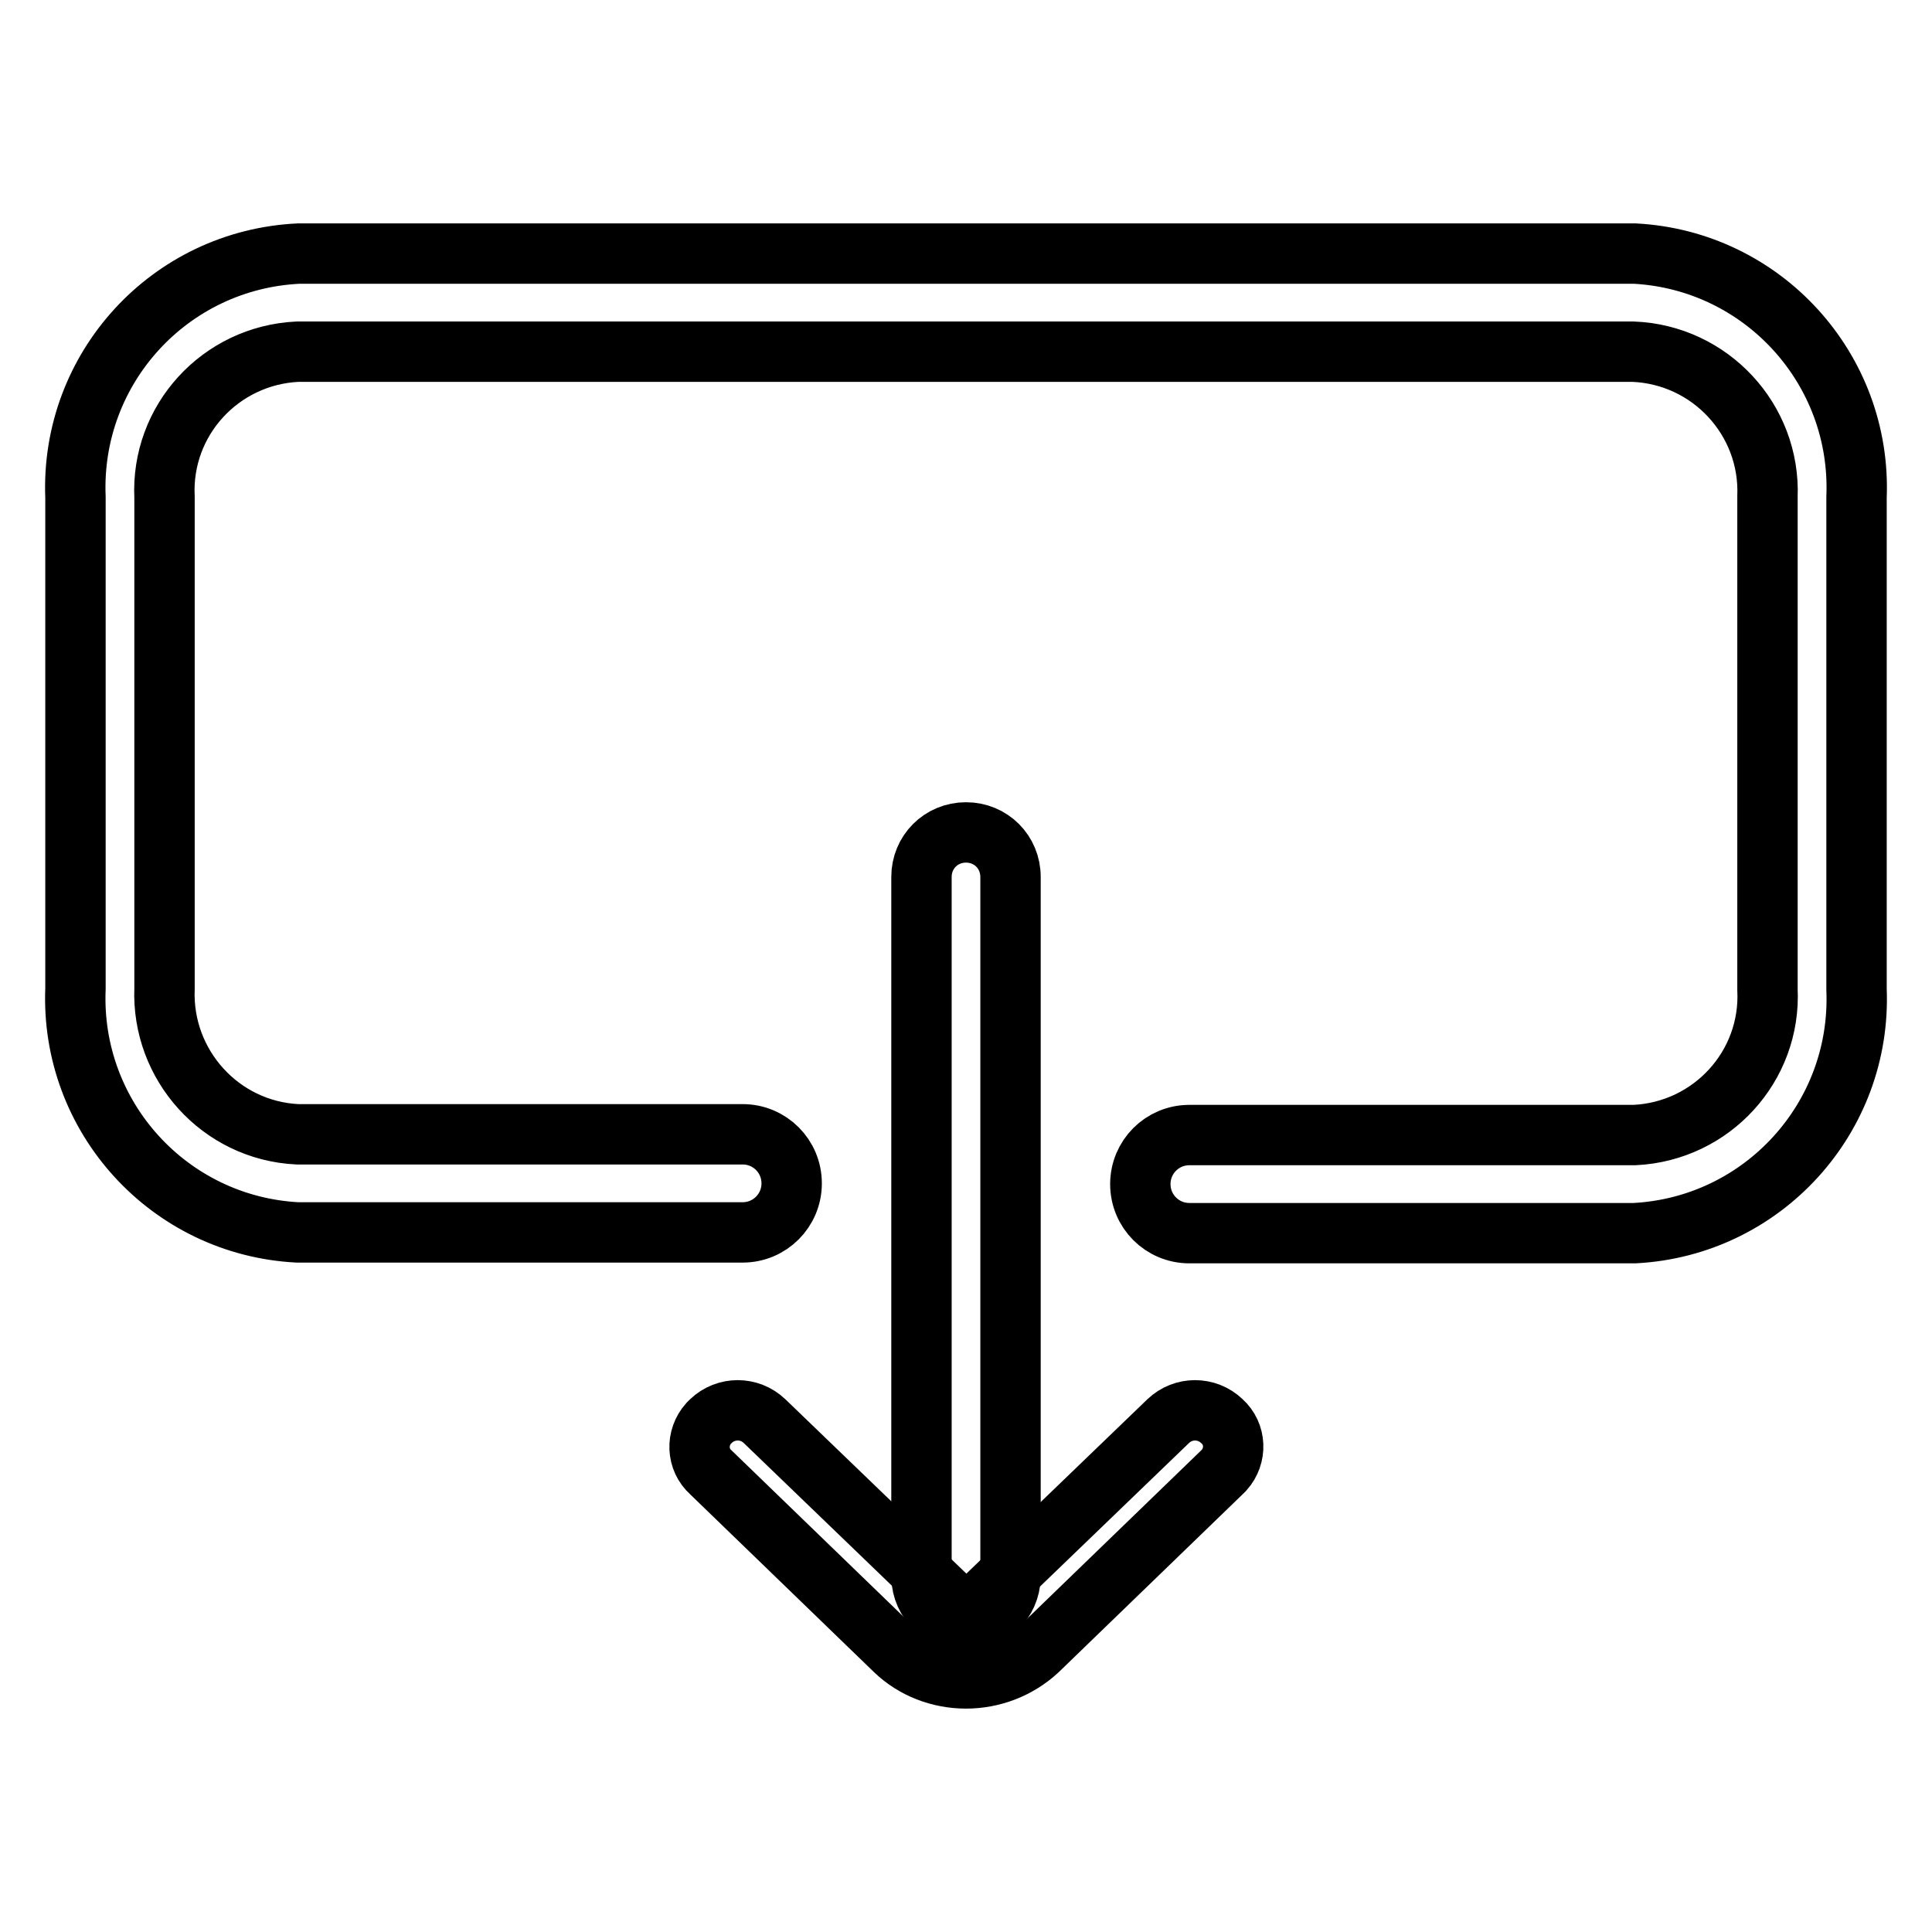 <?xml version="1.0" encoding="utf-8"?>
<!-- Svg Vector Icons : http://www.onlinewebfonts.com/icon -->
<!DOCTYPE svg PUBLIC "-//W3C//DTD SVG 1.1//EN" "http://www.w3.org/Graphics/SVG/1.1/DTD/svg11.dtd">
<svg version="1.1" xmlns="http://www.w3.org/2000/svg" xmlns:xlink="http://www.w3.org/1999/xlink" x="0px" y="0px" viewBox="0 0 256 256" enable-background="new 0 0 256 256" xml:space="preserve">
<g> <path stroke-width="8" fill-opacity="0" stroke="#000000"  d="M216.6,33.6h-177C22.5,34.4,9.3,48.8,10,65.9v65.1c-0.7,17,12.4,31.4,29.4,32.3h59c3.6,0,6.5-2.9,6.5-6.5 c0-3.6-2.9-6.5-6.5-6.5h-59c-10.2-0.5-18-9.2-17.6-19.3V65.9c-0.5-10.2,7.4-18.8,17.6-19.3h177c10.2,0.4,18.2,9,17.8,19.2 c0,0.1,0,0.1,0,0.2v65.1c0.5,10.2-7.4,18.8-17.6,19.3h-59c-3.6,0-6.5,2.9-6.5,6.5c0,3.6,2.9,6.5,6.5,6.5h59 c17-0.9,30.1-15.3,29.4-32.3V65.9C246.7,48.9,233.6,34.5,216.6,33.6z"/> <path stroke-width="8" fill-opacity="0" stroke="#000000"  d="M128,214.7c-3.2,0.1-5.8-2.5-5.9-5.7c0,0,0-0.1,0-0.1v-92.7c0-3.3,2.6-5.9,5.9-5.9c3.3,0,5.9,2.6,5.9,5.9 V209C133.8,212.2,131.2,214.8,128,214.7C128,214.7,128,214.7,128,214.7z"/> <path stroke-width="8" fill-opacity="0" stroke="#000000"  d="M128,222.4c-3.5,0-6.9-1.3-9.4-3.7l-24.4-23.6c-1.9-1.7-2-4.6-0.3-6.5c0.1-0.1,0.2-0.2,0.3-0.3 c2-1.9,5.1-1.9,7.1,0l24.5,23.6c1.3,1.2,3.2,1.2,4.5,0l24.5-23.6c2-1.9,5.1-1.9,7.1,0c1.9,1.7,2,4.6,0.3,6.5 c-0.1,0.1-0.2,0.2-0.3,0.3l-24.4,23.6C134.9,221.1,131.5,222.4,128,222.4z"/></g>
</svg>